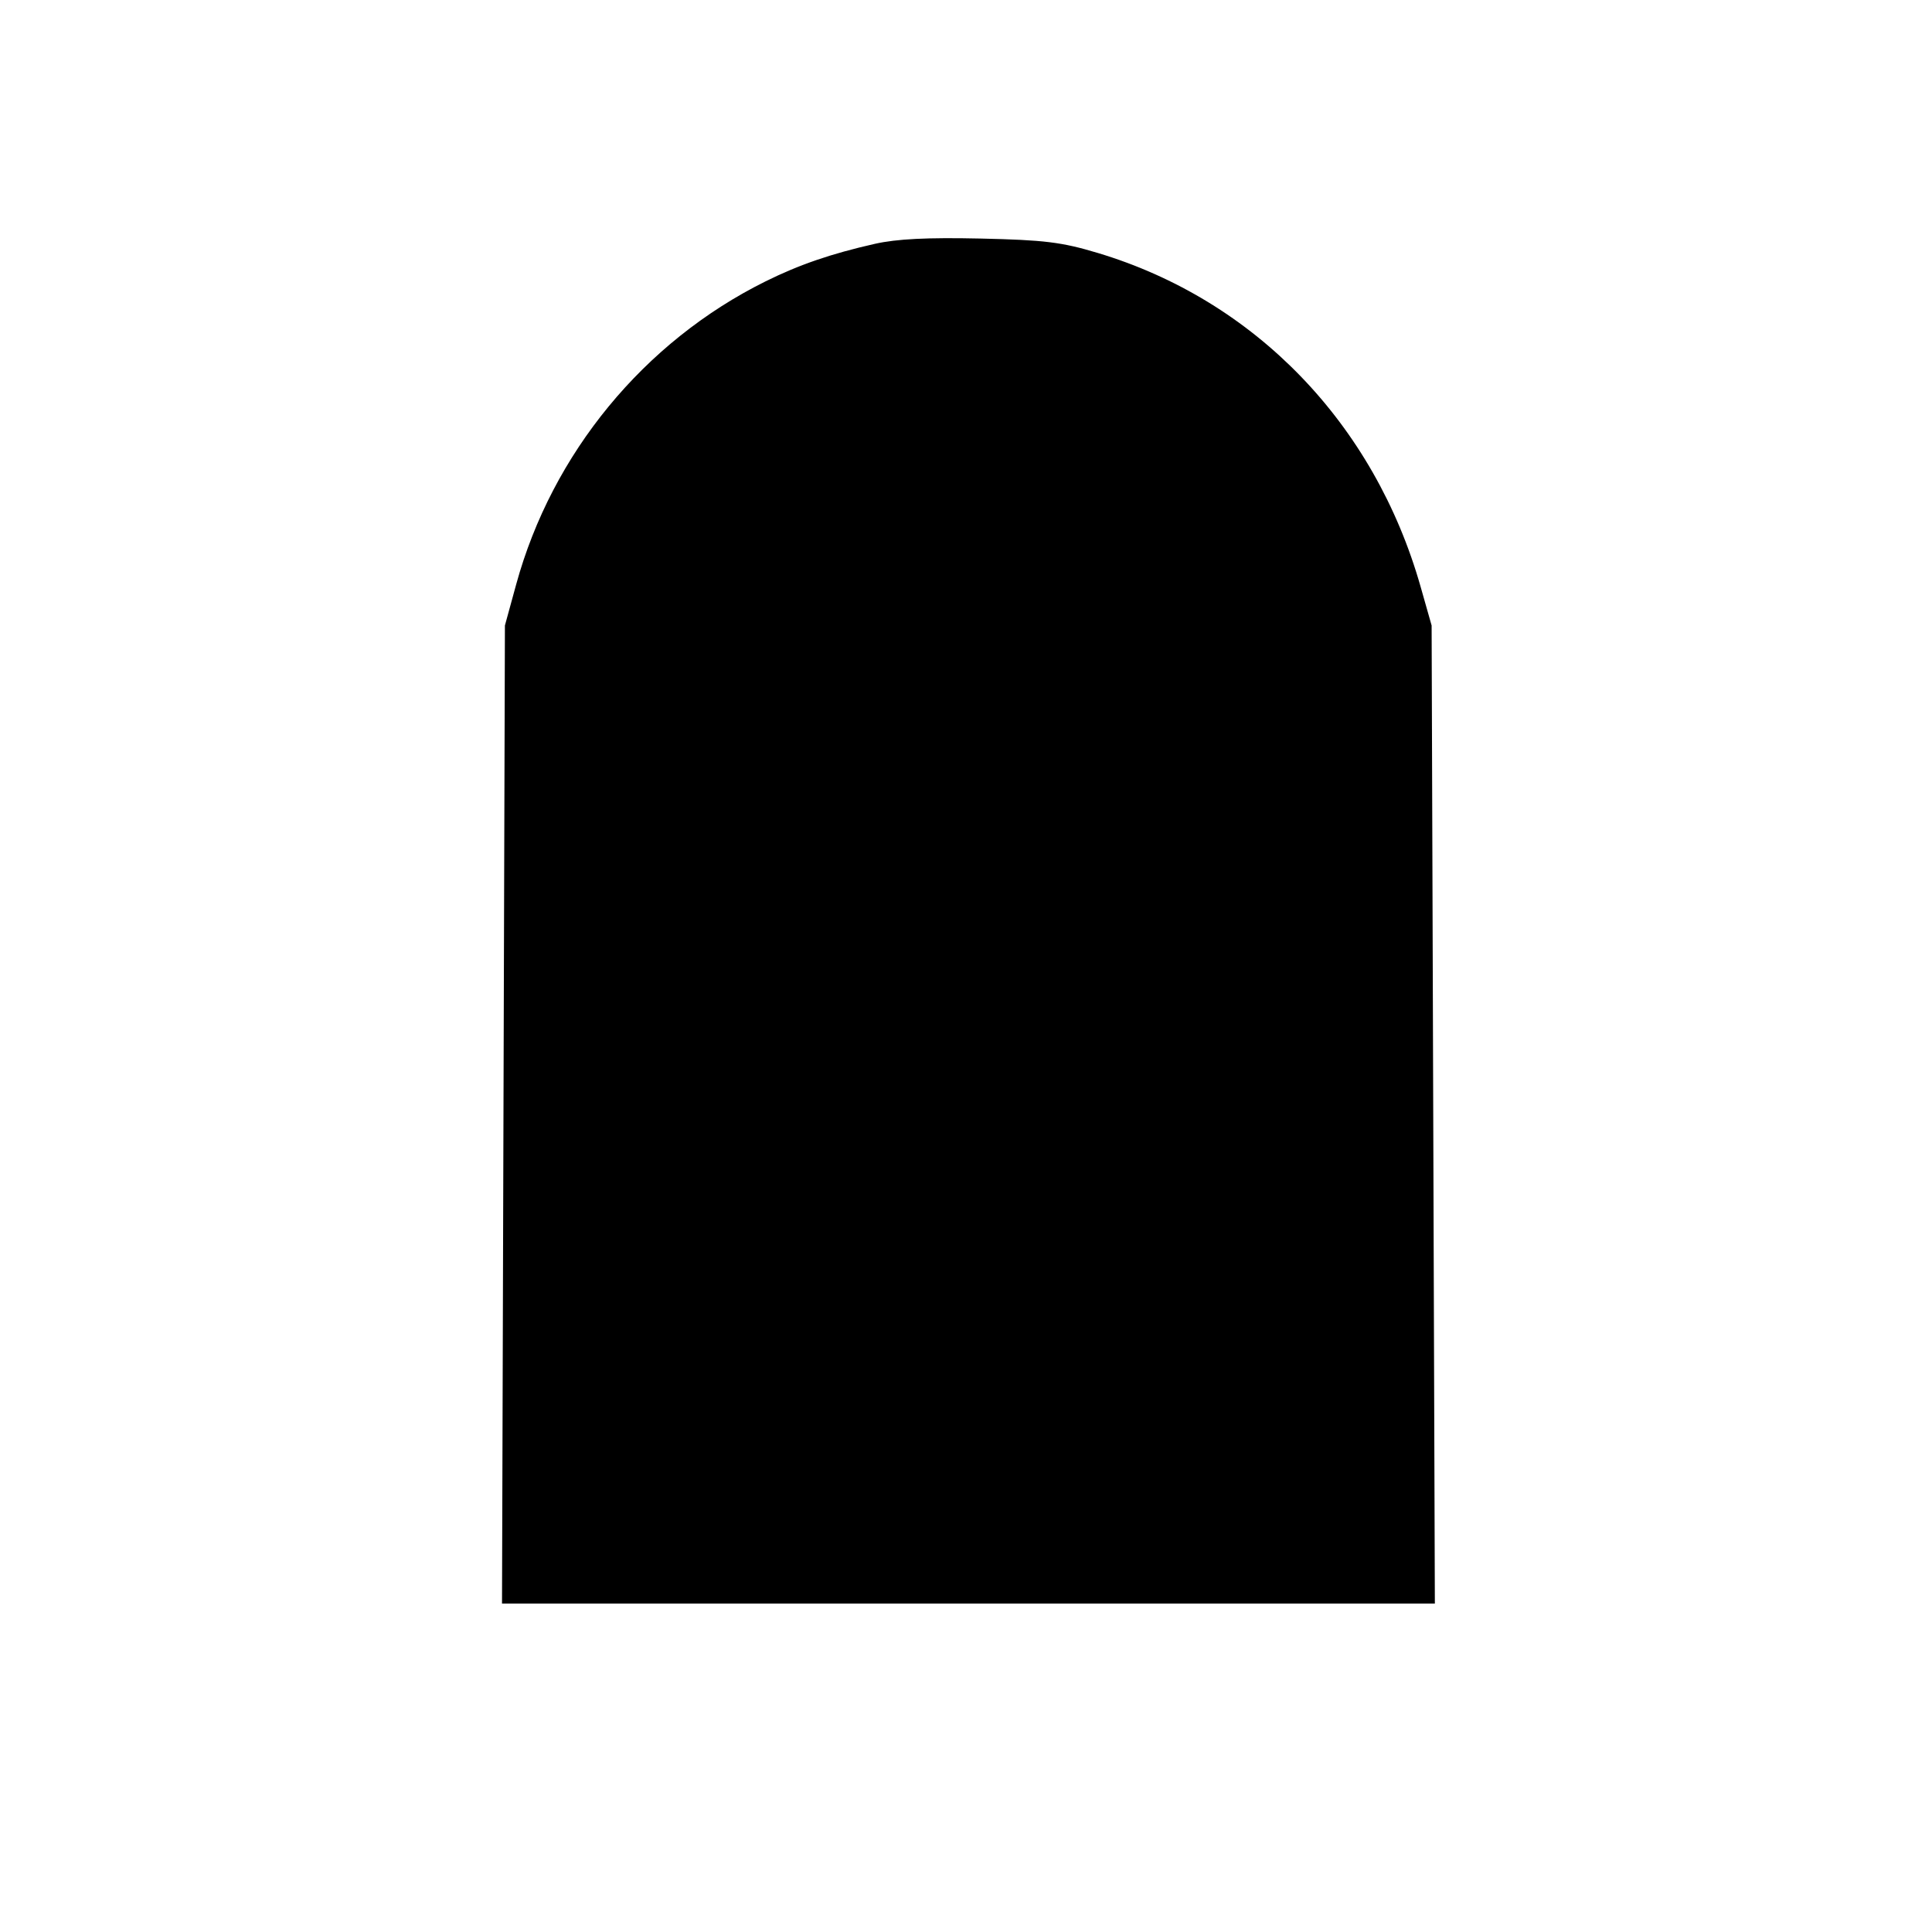 <svg xmlns="http://www.w3.org/2000/svg" width="400" height="400" viewBox="0 0 400 400" version="1.1" fill="currentColor">
    <path d="M 181.113 50.487 C 172.107 52.522, 165.443 54.811, 158.500 58.253 C 133.333 70.731, 114.317 93.841, 106.868 121 L 104.537 129.500 104.237 230.750 L 103.936 332 200.504 332 L 297.072 332 296.737 230.750 L 296.402 129.500 294.129 121.500 C 284.521 87.691, 259.822 62.145, 227.297 52.376 C 219.788 50.121, 216.231 49.684, 203 49.389 C 191.998 49.144, 185.647 49.462, 181.113 50.487 M 192.500 54.118 C 170.239 55.836, 150.178 65.591, 134.209 82.460 C 121.507 95.879, 112.773 113.071, 110.058 130 C 109.387 134.179, 109.012 170.513, 109.008 231.750 L 109 327 136.767 327 L 164.534 327 169.763 322.426 C 176.206 316.790, 178.381 316.870, 178.807 322.759 L 179.115 327 188.057 327 L 197 327 197.142 324.250 C 197.299 321.185, 197.570 318.078, 197.829 316.370 C 197.987 315.328, 209 306.427, 209 307.342 C 209 307.566, 208.325 309.662, 207.500 312 C 205.466 317.766, 205.498 317.912, 209.862 322.750 L 213.696 327 252.848 327 L 292 327 291.992 231.750 C 291.988 169.863, 291.616 134.223, 290.932 130 C 286.380 101.908, 266.545 75.543, 240.500 62.966 C 225.578 55.760, 209.533 52.803, 192.500 54.118 M 201.383 94.444 C 200.122 97.730, 201.491 100.497, 204.925 101.607 C 206.809 102.216, 209.183 103.742, 210.200 104.999 C 211.218 106.255, 212.311 107.022, 212.631 106.702 C 213.687 105.646, 209.795 97.095, 207.627 95.710 C 203.922 93.342, 201.959 92.944, 201.383 94.444 M 192.717 96.924 C 191.316 98.589, 189.854 101.425, 189.469 103.226 C 189.084 105.027, 188.414 106.950, 187.980 107.500 C 187.547 108.050, 187.222 111.378, 187.259 114.894 C 187.309 119.757, 186.927 121.580, 185.663 122.505 C 184.748 123.173, 184 124.412, 184 125.257 C 184 126.102, 182.461 128.144, 180.581 129.795 L 177.162 132.797 180.331 133.273 C 185.982 134.121, 188.581 131.234, 189.785 122.771 C 190.355 118.772, 190.606 114.150, 190.344 112.500 C 189.585 107.717, 192.349 102.380, 195.958 101.658 C 198.384 101.173, 199 100.538, 199 98.525 C 199 97.136, 199.113 95.662, 199.250 95.250 C 199.387 94.838, 198.547 94.364, 197.383 94.198 C 196.013 94.002, 194.367 94.964, 192.717 96.924 M 196.339 103.909 C 194.601 104.983, 192.875 106.819, 192.503 107.989 C 191.743 110.384, 192.621 118.599, 194.241 124.247 C 195.153 127.431, 195.043 128.296, 193.502 129.997 C 192.506 131.099, 191.154 132, 190.498 132 C 189.842 132, 188.268 132.900, 187 134 C 185.732 135.100, 184.103 136, 183.382 136 C 181.239 136, 175.112 141.945, 170.972 148.041 C 168.847 151.171, 165.781 154.848, 164.158 156.213 C 162.536 157.578, 160.525 160.001, 159.689 161.597 C 158.146 164.546, 145.344 177.709, 141.268 180.539 C 139.255 181.936, 138.527 181.937, 133.848 180.547 C 130.995 179.700, 128.436 179.230, 128.163 179.503 C 127.890 179.777, 127.854 180.129, 128.083 180.287 C 134.581 184.760, 137.093 186.060, 138.071 185.456 C 138.821 184.993, 139.091 185.235, 138.803 186.111 C 138.036 188.443, 133.289 188.408, 132.032 186.060 C 130.597 183.379, 128.596 183.477, 122.500 186.528 C 117.956 188.802, 118.480 189.314, 123.500 187.507 C 124.749 187.057, 124.280 187.793, 122.250 189.466 C 120.463 190.939, 119 192.532, 119 193.005 C 119 194.644, 123.109 195.158, 127.794 194.105 C 130.382 193.523, 133.663 192.821, 135.084 192.546 C 136.505 192.270, 139.430 190.644, 141.584 188.932 C 143.738 187.220, 149.100 184.099, 153.500 181.995 C 160.132 178.825, 162.440 177.046, 167 171.591 C 172.392 165.141, 175.854 157.967, 175.972 153 C 176.083 148.295, 177.389 147.751, 180.561 151.090 L 183.500 154.184 181.025 153.842 C 177.954 153.418, 177.551 154.983, 178.485 163.703 L 179.172 170.117 181.836 168.392 C 189.945 163.139, 198.257 156.209, 200.481 152.849 C 205.022 145.988, 211.913 132.064, 211.036 131.522 C 210.114 130.952, 207.844 131.536, 204.220 133.275 C 202.418 134.141, 201.608 134.037, 200.352 132.781 C 198.722 131.151, 199.358 128.485, 201.117 129.572 C 202.945 130.702, 206.616 125.521, 207.827 120.100 C 208.491 117.130, 208.819 114.486, 208.557 114.224 C 208.295 113.962, 206.665 113.582, 204.936 113.381 C 202.738 113.125, 201.932 113.389, 202.259 114.257 C 204.030 118.972, 204.085 120, 202.567 120 C 201.419 120, 201 118.984, 201 116.200 C 201 111.826, 202.404 110, 205.767 110 C 207.756 110, 208.027 109.640, 207.460 107.750 C 205.915 102.596, 201.136 100.946, 196.339 103.909 M 194.029 110.961 C 191.870 112.327, 193.893 113.462, 197.872 113.118 C 198.978 113.023, 199.003 112.709, 198 111.500 C 196.558 109.762, 196.037 109.691, 194.029 110.961 M 211.500 112 C 211.151 113.100, 211.202 115.013, 211.614 116.250 C 212.026 117.487, 212.248 119.732, 212.107 121.238 C 211.911 123.340, 212.449 124.247, 214.426 125.148 C 215.842 125.793, 217 127.079, 217 128.006 C 217 130.334, 219.879 132.608, 223.750 133.338 C 227.311 134.009, 228.424 132.185, 225 131.290 C 223.900 131.002, 223 130.461, 223 130.087 C 223 129.191, 220.040 125.254, 217.377 122.609 C 216.046 121.287, 214.985 118.541, 214.533 115.250 C 213.786 109.811, 212.599 108.538, 211.500 112 M 214.249 134.250 C 213.702 134.938, 210.657 139.775, 207.482 145 C 204.308 150.225, 200.313 156.006, 198.605 157.847 C 195.098 161.628, 178.424 174.374, 175.750 175.319 C 174.722 175.682, 174 176.957, 174 178.410 C 174 179.769, 173.550 181.160, 173 181.500 C 170.907 182.794, 172.103 176.666, 174.500 173.818 C 177.012 170.832, 177.746 167.579, 176.134 166.583 C 173.964 165.242, 169 174.579, 169 180 C 169 184.906, 171.532 189.844, 174.418 190.569 C 182.871 192.690, 204.840 169.423, 215.143 147.436 C 219.225 138.725, 219.743 136.143, 217.800 134.200 C 216.277 132.677, 215.494 132.688, 214.249 134.250 M 176.500 135.719 C 175.400 135.987, 173.730 136.889, 172.789 137.723 C 170.763 139.518, 164.644 150.977, 165.339 151.673 C 165.604 151.937, 167.637 149.480, 169.856 146.211 C 172.076 142.943, 175.301 139.083, 177.023 137.634 C 180.179 134.979, 180.139 134.833, 176.500 135.719 M 223 135.802 C 223 138.091, 245.201 167, 246.959 167 C 247.401 167, 245.305 163.287, 242.300 158.750 C 239.296 154.213, 235.573 148.025, 234.028 145 C 232.483 141.975, 230.382 138.766, 229.359 137.868 C 227.063 135.853, 223 134.533, 223 135.802 M 220 140.390 C 220 141.154, 217.104 147.497, 213.565 154.485 C 197.108 186.982, 173.693 205.058, 168.877 188.984 C 168.221 186.793, 167.305 185, 166.842 185 C 165.666 185, 165.791 192.929, 167.062 198.852 C 169.240 209.011, 174.810 209.483, 184.886 200.365 C 198.447 188.093, 212.333 166.995, 219.021 148.500 C 221.888 140.573, 222.227 139, 221.067 139 C 220.480 139, 220 139.625, 220 140.390 M 222.390 143.583 C 218.828 153.696, 214.317 164.504, 211.015 170.839 C 202.364 187.432, 182.520 210.249, 175.611 211.545 C 168.118 212.951, 165.498 208.564, 164.334 192.656 L 163.687 183.813 160.594 184.409 C 155.757 185.342, 153.801 188.422, 154.561 193.907 C 157.331 213.894, 164.203 226, 172.780 226 C 178.616 226, 186.295 217.872, 194.037 203.500 C 201.065 190.453, 200.414 195.482, 193.205 209.929 C 190.612 215.125, 186.319 221.750, 183.641 224.688 L 178.782 230.019 178.453 243.260 C 178.273 250.542, 177.656 259.650, 177.082 263.500 C 176.509 267.350, 176.031 274.591, 176.020 279.591 C 176.009 284.591, 175.568 292.241, 175.041 296.591 C 174.513 300.941, 173.918 307.029, 173.719 310.121 L 173.357 315.741 179.928 315.287 C 183.543 315.037, 188.525 314.190, 191 313.405 C 198.824 310.921, 224 291.016, 224 287.313 C 224 286.556, 224.633 285.695, 225.406 285.398 C 227.197 284.710, 227.692 279.047, 229.062 243.500 C 229.965 220.097, 229.891 212.545, 228.613 197.500 C 227.773 187.600, 226.824 174.550, 226.505 168.500 C 225.491 149.242, 224.937 143.537, 223.990 142.590 C 223.424 142.024, 222.803 142.410, 222.390 143.583 M 227.979 153.750 C 227.953 158.408, 231.943 207.626, 232.610 210.868 C 232.878 212.170, 233.322 213.012, 233.596 212.737 C 233.871 212.463, 235.424 207.174, 237.048 200.985 C 239.145 192.991, 240.002 187.380, 240.006 181.616 C 240.010 176.347, 240.540 172.488, 241.517 170.615 C 242.990 167.790, 242.932 167.634, 238.656 163.063 C 236.255 160.497, 233.041 156.507, 231.513 154.198 C 229.984 151.889, 228.569 150, 228.367 150 C 228.165 150, 227.990 151.688, 227.979 153.750 M 244.215 172.750 C 240.775 181.955, 241.250 182.905, 251.519 187.365 C 261.155 191.550, 263.941 191.831, 266.595 188.885 C 267.643 187.722, 269.625 186.292, 271 185.707 L 273.500 184.643 271.155 184.239 C 269.865 184.018, 267.544 184.361, 265.996 185.002 C 262.229 186.562, 260.768 185.661, 253.142 177.082 C 249.681 173.187, 246.487 170, 246.046 170 C 245.604 170, 244.780 171.238, 244.215 172.750 M 215.587 173.859 C 215.250 174.405, 213.628 183.998, 211.983 195.176 C 203.619 252.025, 194.111 286.558, 182.593 301.928 C 178.805 306.983, 180.600 307.197, 184.917 302.205 C 197.595 287.547, 203.075 270.787, 209.873 225.882 C 216.730 180.588, 217.876 170.155, 215.587 173.859 M 276.149 192.544 C 272.334 196.932, 276.540 198.940, 280.946 194.835 C 283.167 192.767, 283.189 192.611, 281.444 191.335 C 278.989 189.540, 278.703 189.606, 276.149 192.544 M 269.500 192 C 269.840 192.550, 270.541 193, 271.059 193 C 271.577 193, 272 192.550, 272 192 C 272 191.450, 271.298 191, 270.441 191 C 269.584 191, 269.160 191.450, 269.500 192 M 242.632 192.787 C 242.364 193.219, 240.529 199.083, 238.554 205.817 C 235.837 215.076, 235.210 218.524, 235.981 219.964 C 237.304 222.437, 237.281 226.607, 235.929 229.132 C 235.340 230.233, 234.478 233.241, 234.013 235.817 C 233.548 238.392, 232.444 242.452, 231.559 244.837 C 230.079 248.827, 230.080 249.692, 231.576 255.657 C 233.102 261.740, 233.086 263.650, 231.442 271.697 C 230.656 275.540, 233.270 279.768, 238.386 282.929 C 244.522 286.722, 245 286.185, 245 275.500 C 245 270.275, 245.402 266, 245.894 266 C 246.386 266, 246.950 269.558, 247.147 273.907 C 247.470 281.013, 247.784 282.071, 250.253 284.359 C 253.285 287.169, 253.523 288.154, 251.902 291.182 C 251.051 292.773, 251.142 293.571, 252.306 294.735 C 255.526 297.955, 256.029 295.297, 255.954 275.443 C 255.905 262.355, 256.453 251.593, 257.635 242.443 C 259.167 230.583, 259.236 227.172, 258.181 215.489 C 256.486 196.731, 256.320 196.120, 252.371 194.237 C 250.531 193.360, 248.780 192.887, 248.480 193.187 C 248.180 193.487, 247.653 205.717, 247.308 220.366 C 246.963 235.015, 246.303 247, 245.840 247 C 245.378 247, 245 234.625, 245 219.500 C 245 194.648, 244.559 189.669, 242.632 192.787 M 223.020 293.960 C 220.308 299.276, 220.449 303.262, 223.468 306.694 L 225.937 309.500 225.968 299.750 C 225.986 294.387, 225.784 290, 225.520 290 C 225.257 290, 224.132 291.782, 223.020 293.960 M 217.646 313.250 C 217.926 317.788, 218.506 321.865, 218.937 322.310 C 219.972 323.380, 225 317.355, 225 315.046 C 225 314.055, 224.295 312.660, 223.434 311.945 C 222.573 311.230, 221.211 309.375, 220.408 307.823 C 217.927 303.024, 217.115 304.618, 217.646 313.250 M 223.658 322.675 C 222.289 324.044, 223.078 326, 225 326 C 226.100 326, 227 325.605, 227 325.122 C 227 323.811, 224.415 321.918, 223.658 322.675" fillRule="evenodd"></path>
</svg>